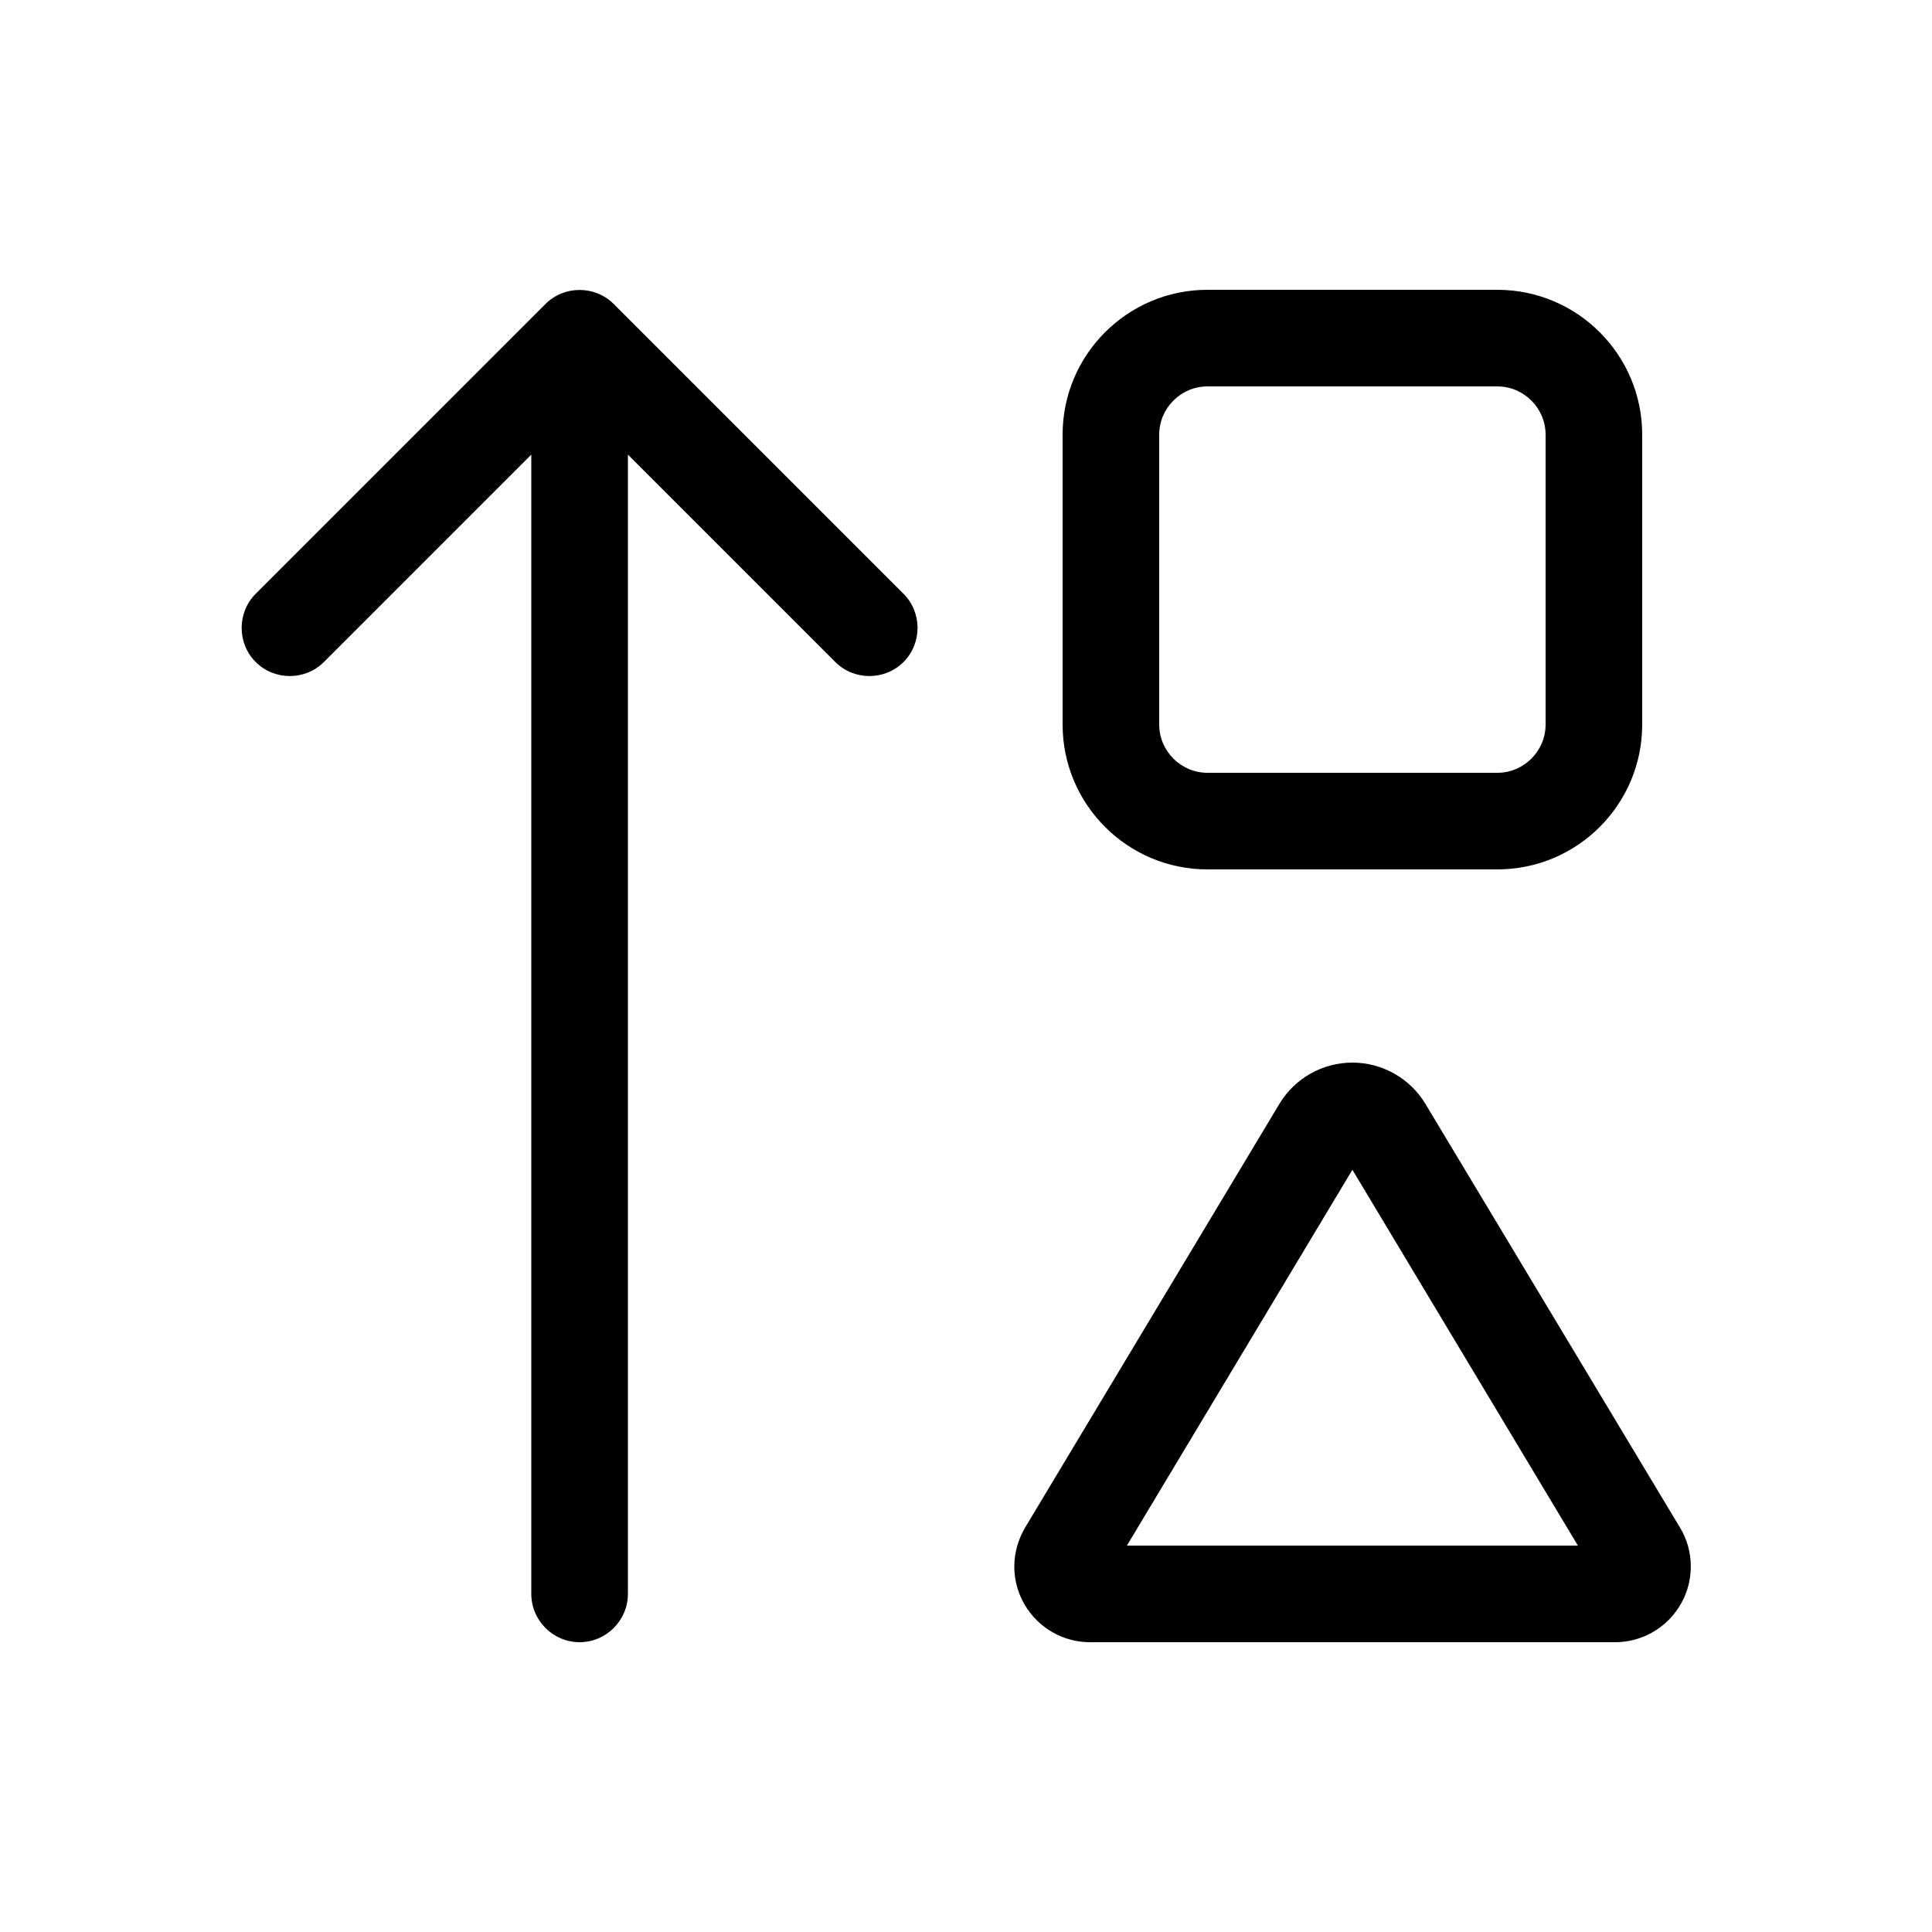 <svg xmlns="http://www.w3.org/2000/svg" viewBox="0 0 640 640"><!--! Font Awesome Pro 7.1.0 by @fontawesome - https://fontawesome.com License - https://fontawesome.com/license (Commercial License) Copyright 2025 Fonticons, Inc. --><path fill="currentColor" d="M203.3 100.7C197.1 94.5 186.9 94.5 180.7 100.7L84.7 196.7C78.5 202.9 78.5 213.1 84.7 219.3C90.9 225.5 101.1 225.5 107.3 219.3L176 150.6L176 528C176 536.8 183.2 544 192 544C200.8 544 208 536.8 208 528L208 150.6L276.7 219.3C282.9 225.5 293.1 225.5 299.3 219.3C305.5 213.1 305.5 202.9 299.3 196.7L203.3 100.7zM384 240L384 144C384 135.2 391.2 128 400 128L496 128C504.8 128 512 135.2 512 144L512 240C512 248.8 504.8 256 496 256L400 256C391.2 256 384 248.8 384 240zM448 387.5L522.7 512L373.3 512L448 387.5zM352 240C352 266.5 373.5 288 400 288L496 288C522.5 288 544 266.5 544 240L544 144C544 117.5 522.5 96 496 96L400 96C373.5 96 352 117.5 352 144L352 240zM339.6 506C337.3 509.9 336 514.4 336 518.9C336 532.7 347.2 544 361.1 544L535 544C548.8 544 560.1 532.8 560.1 518.9C560.1 514.4 558.9 509.9 556.5 506L472.2 365.7C467.1 357.2 457.9 352 448 352C438.1 352 428.9 357.2 423.8 365.7L339.6 506z"/></svg>